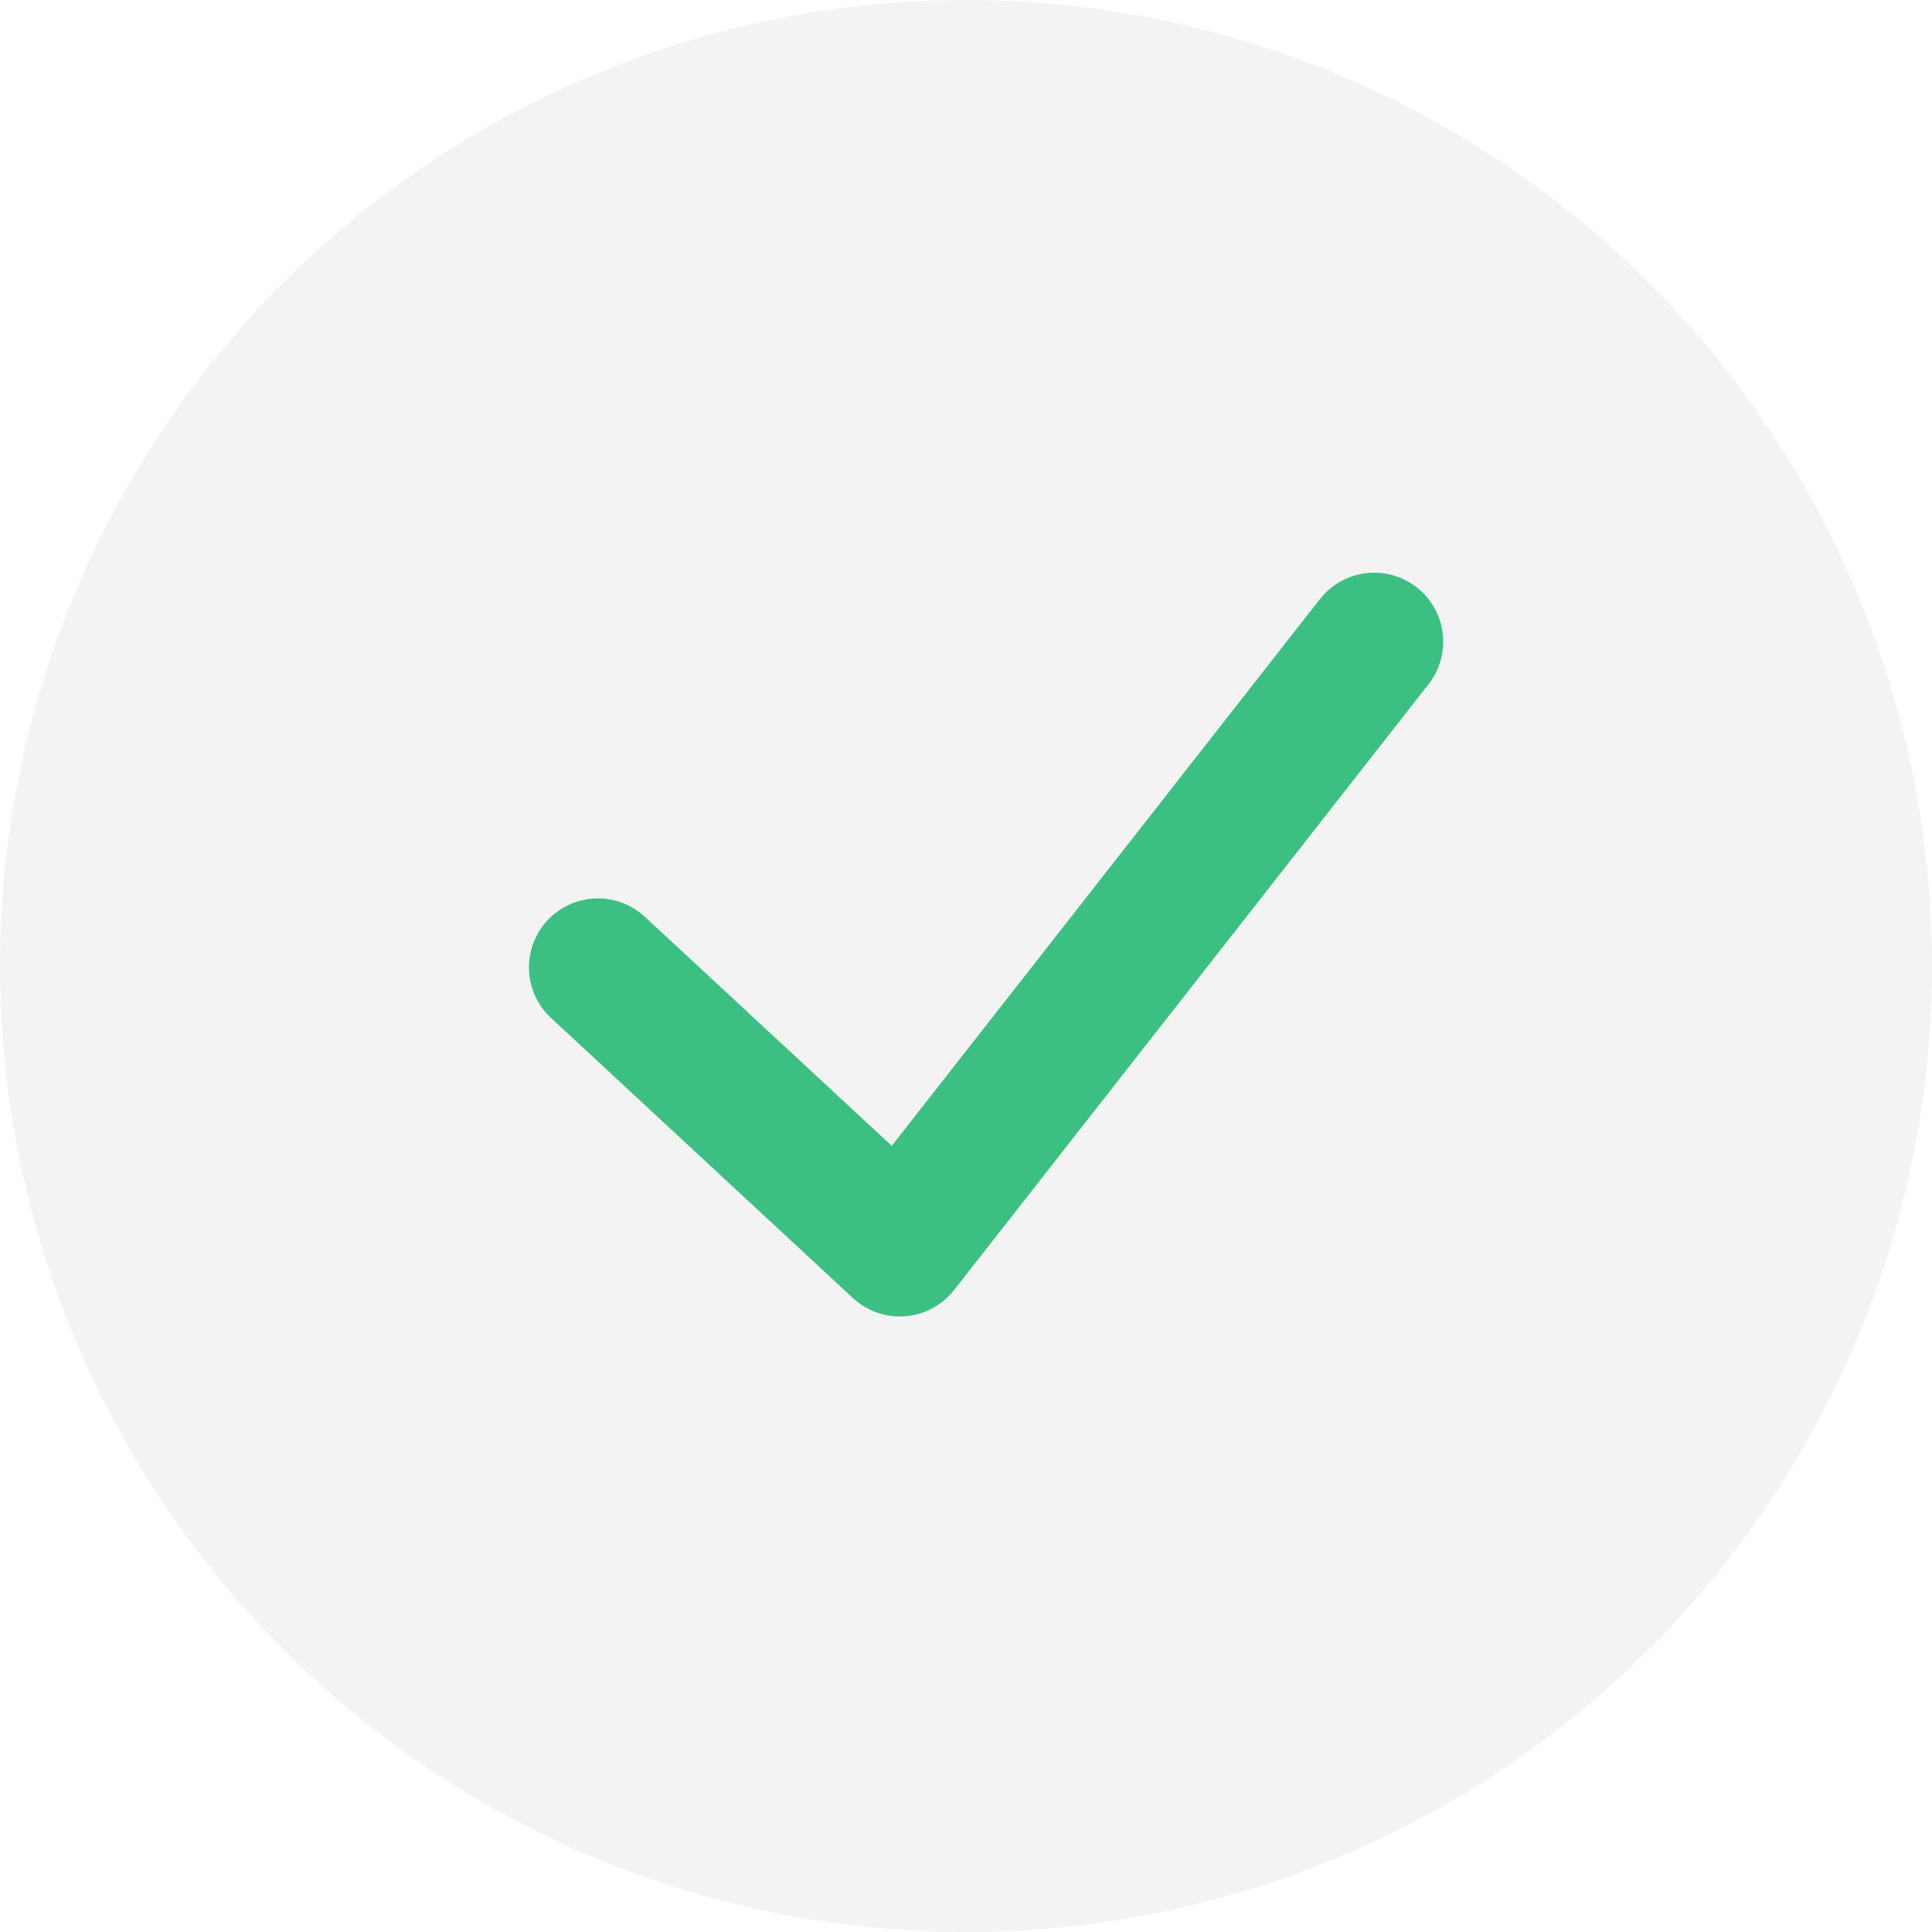 <svg xmlns="http://www.w3.org/2000/svg" width="28" height="28" viewBox="0 0 28 28">
  <g id="Group_139" data-name="Group 139" transform="translate(-179 -122)">
    <path id="Path_74" data-name="Path 74" d="M5851.41,1068.6l4.375,4.059,4.236-5.409,2.639-3.37" transform="translate(-5663.744 -932.58)" fill="none" stroke="#08b968" stroke-linecap="round" stroke-linejoin="round" stroke-width="2"/>
    <circle id="Ellipse_141" data-name="Ellipse 141" cx="14" cy="14" r="14" transform="translate(207 150) rotate(180)" fill="rgba(208,208,208,0.65)" opacity="0.401"/>
  </g>
</svg>
